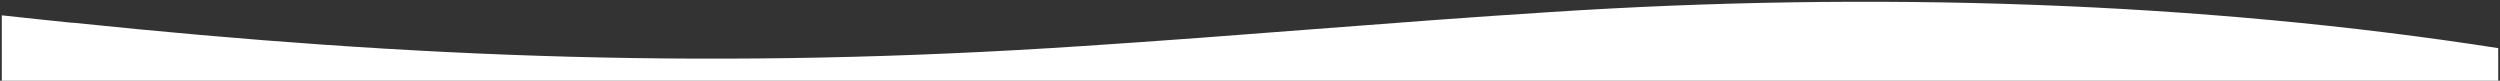 <?xml version="1.0" encoding="utf-8"?> <svg xmlns="http://www.w3.org/2000/svg" xmlns:xlink="http://www.w3.org/1999/xlink" version="1.1" id="Layer_1" x="0px" y="0px" viewBox="0 0 1402.2 45.3" style="enable-background:new 0 0 1402.2 45.3;" xml:space="preserve"><rect x="0" y="0" width="1402.2" height="45.3" fill="#333333" stroke="none"/> <style type="text/css"> .st0{fill:#FFFFFF;} .st1{fill:#00BBBC;} </style> <path id="tSvgc3f5800397" class="st0" d="M1401.2,27c0,6.1,0,12.2,0,18.3c-466.7,0-933.5,0-1400.2,0C1,33,1,20.8,1,8.6 c12.9,1.4,25.8,2.8,38.7,4.1c0.6,0,1.2,0.1,1.8,0.1c191,19.8,362.2,26.6,566.2,13c87.5-5.7,173.1-13.4,261.4-19 C1050.9-5.1,1235,1.1,1401.2,27c-12-1.1-23.5-2.1-34.5-3.1C1378.2,24.9,1389.7,26,1401.2,27z"></path> <path id="tSvg19286b3174" class="st1" d="M738.4,291.3c-2.8-0.9-5.6-1.9-8.4-2.9L738.4,291.3z"></path> </svg> 